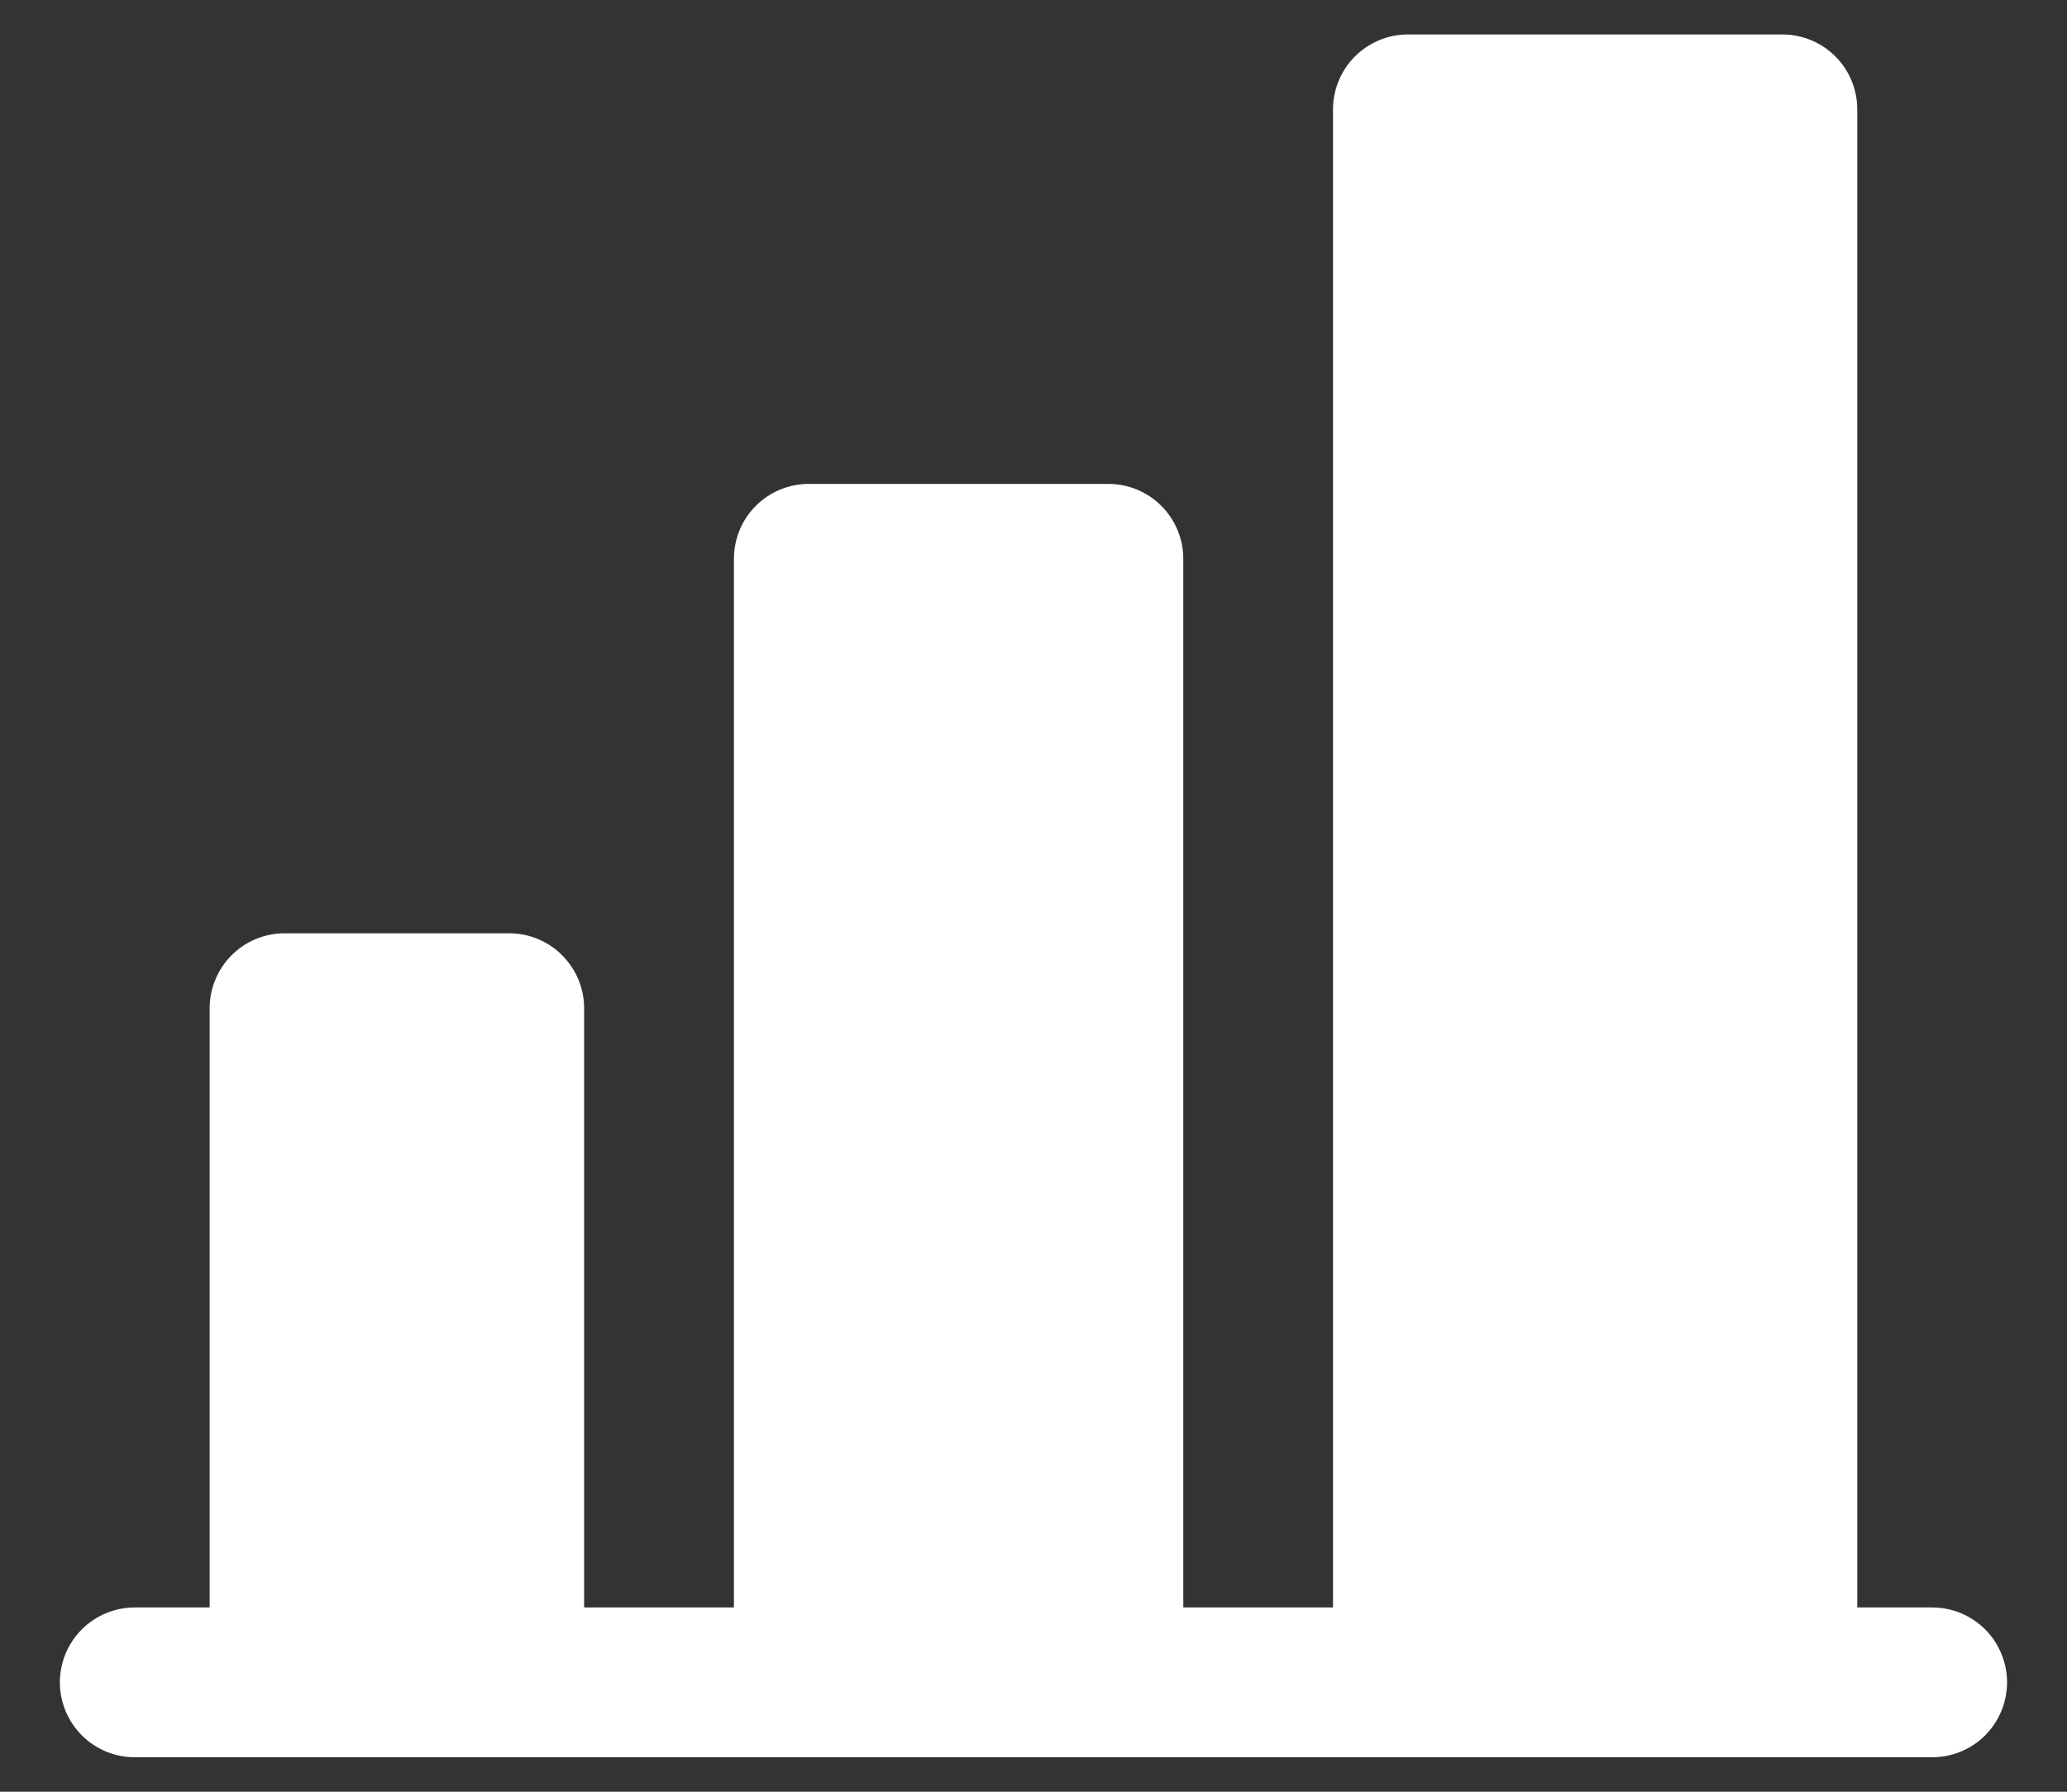 <svg width="30" height="26" viewBox="0 0 30 26" fill="none" xmlns="http://www.w3.org/2000/svg">
<rect x="0" y="0" width="30" height="26" fill="#333333" stroke="none"/>
<path d="M29.13 24.413C29.13 24.701 29.015 24.978 28.812 25.182C28.608 25.386 28.331 25.5 28.043 25.5H1.956C1.668 25.5 1.391 25.386 1.188 25.182C0.984 24.978 0.869 24.701 0.869 24.413C0.869 24.125 0.984 23.848 1.188 23.644C1.391 23.441 1.668 23.326 1.956 23.326H3.043V14.63C3.043 14.342 3.158 14.066 3.361 13.862C3.565 13.658 3.842 13.543 4.13 13.543H7.391C7.679 13.543 7.956 13.658 8.159 13.862C8.363 14.066 8.478 14.342 8.478 14.63V23.326H10.652V8.109C10.652 7.82 10.766 7.544 10.97 7.34C11.174 7.136 11.45 7.022 11.739 7.022H16.087C16.375 7.022 16.651 7.136 16.855 7.34C17.059 7.544 17.174 7.82 17.174 8.109V23.326H19.347V1.587C19.347 1.299 19.462 1.022 19.666 0.818C19.87 0.615 20.146 0.5 20.434 0.5H25.869C26.157 0.5 26.434 0.615 26.638 0.818C26.842 1.022 26.956 1.299 26.956 1.587V23.326H28.043C28.331 23.326 28.608 23.441 28.812 23.644C29.015 23.848 29.13 24.125 29.13 24.413Z" fill="white"/>
</svg>
